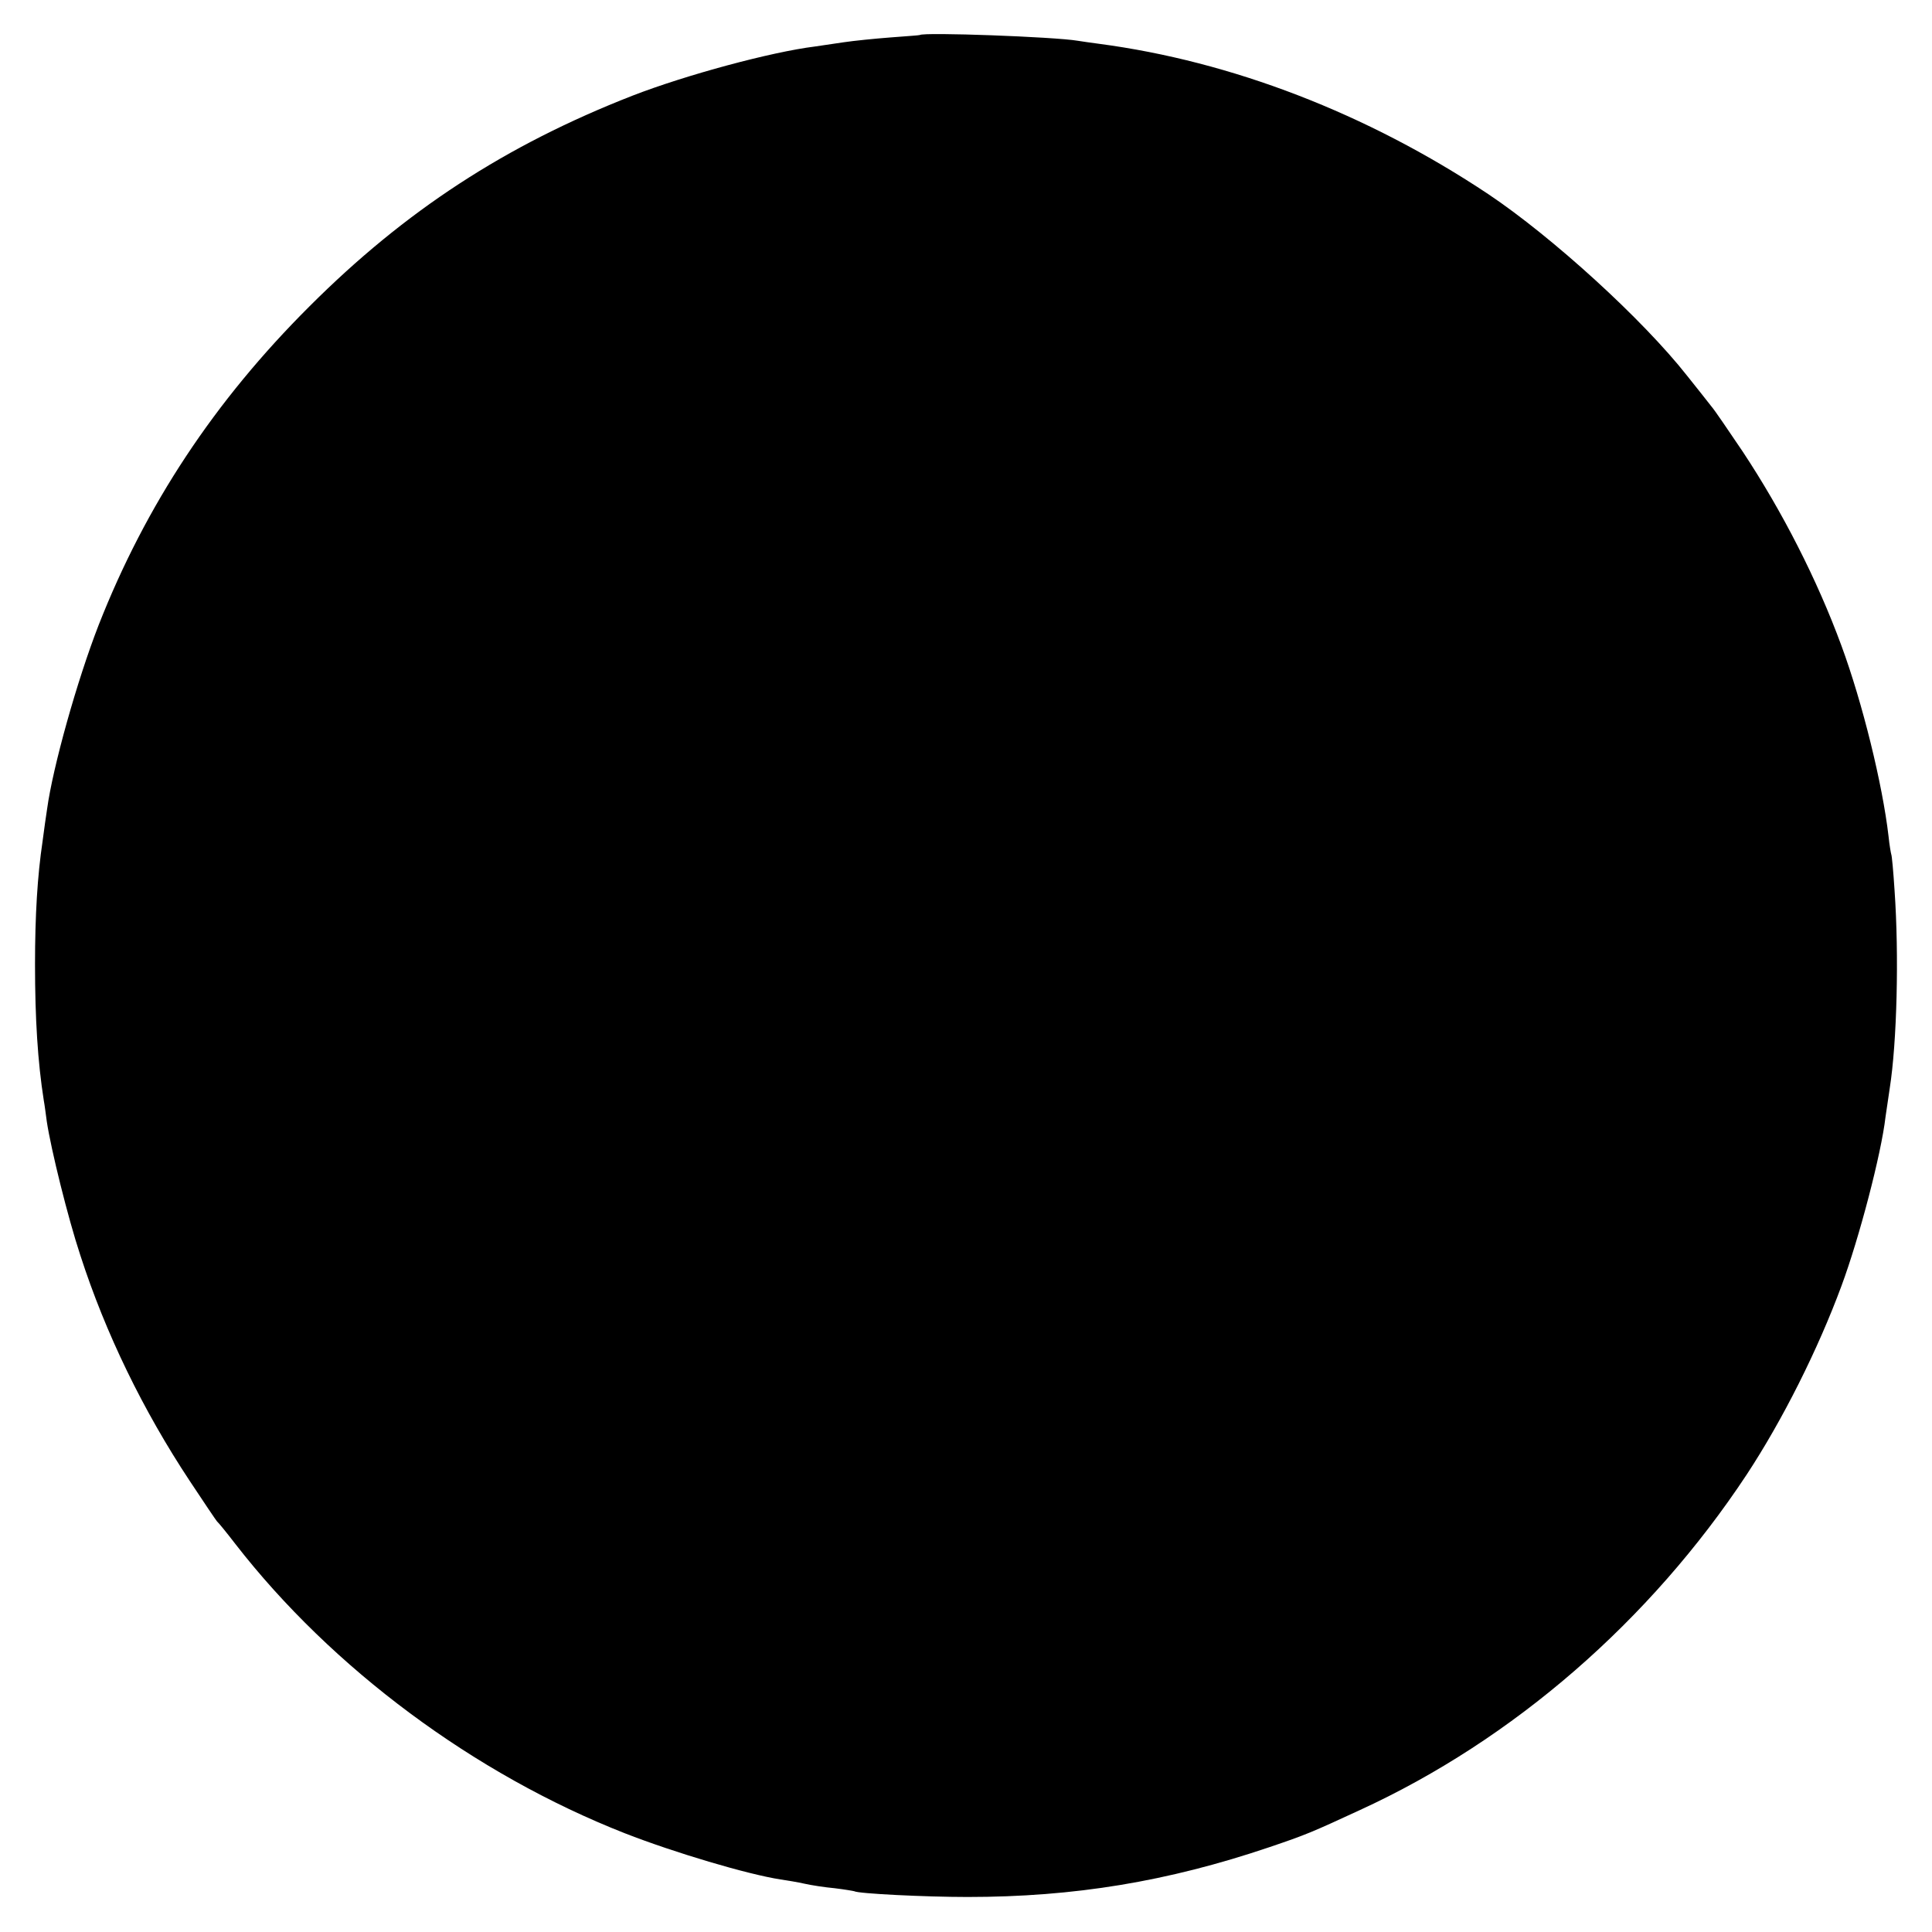 <?xml version="1.0" standalone="no"?>
<!DOCTYPE svg PUBLIC "-//W3C//DTD SVG 20010904//EN"
 "http://www.w3.org/TR/2001/REC-SVG-20010904/DTD/svg10.dtd">
<svg version="1.0" xmlns="http://www.w3.org/2000/svg"
 width="640pt" height="640pt" viewBox="0 0 640 640"
 preserveAspectRatio="xMidYMid meet">
<g transform="translate(0,640) scale(0.1,-0.1)"
fill="#000000" stroke="none">
<path d="M3047 6284 c-1 -1 -45 -4 -97 -8 -52 -4 -122 -11 -155 -16 -33 -5
-76 -11 -95 -14 -145 -18 -427 -94 -605 -163 -420 -164 -753 -381 -1070 -698
-315 -314 -542 -658 -698 -1055 -72 -185 -152 -471 -171 -610 -3 -19 -10 -68
-15 -107 -17 -114 -25 -245 -25 -408 0 -179 9 -323 29 -450 3 -16 7 -48 10
-70 14 -93 70 -319 111 -443 84 -260 208 -514 362 -747 47 -71 88 -132 91
-135 4 -3 31 -36 61 -75 320 -412 791 -762 1290 -958 164 -64 406 -136 516
-153 21 -3 57 -9 79 -14 22 -5 67 -12 100 -15 33 -4 62 -9 65 -10 13 -8 236
-19 375 -19 353 0 663 51 1000 165 121 41 140 49 300 123 508 233 961 627
1281 1111 119 181 236 414 314 625 59 159 132 438 146 560 3 19 9 62 14 95 24
153 31 441 16 655 -4 63 -9 117 -11 120 -1 3 -6 30 -9 60 -20 172 -86 441
-156 631 -80 218 -196 445 -327 643 -48 71 -94 139 -104 150 -9 12 -45 57 -80
101 -147 187 -447 460 -659 602 -401 267 -850 440 -1290 498 -25 3 -56 8 -70
10 -76 13 -511 29 -523 19z"/>
</g>
</svg>
